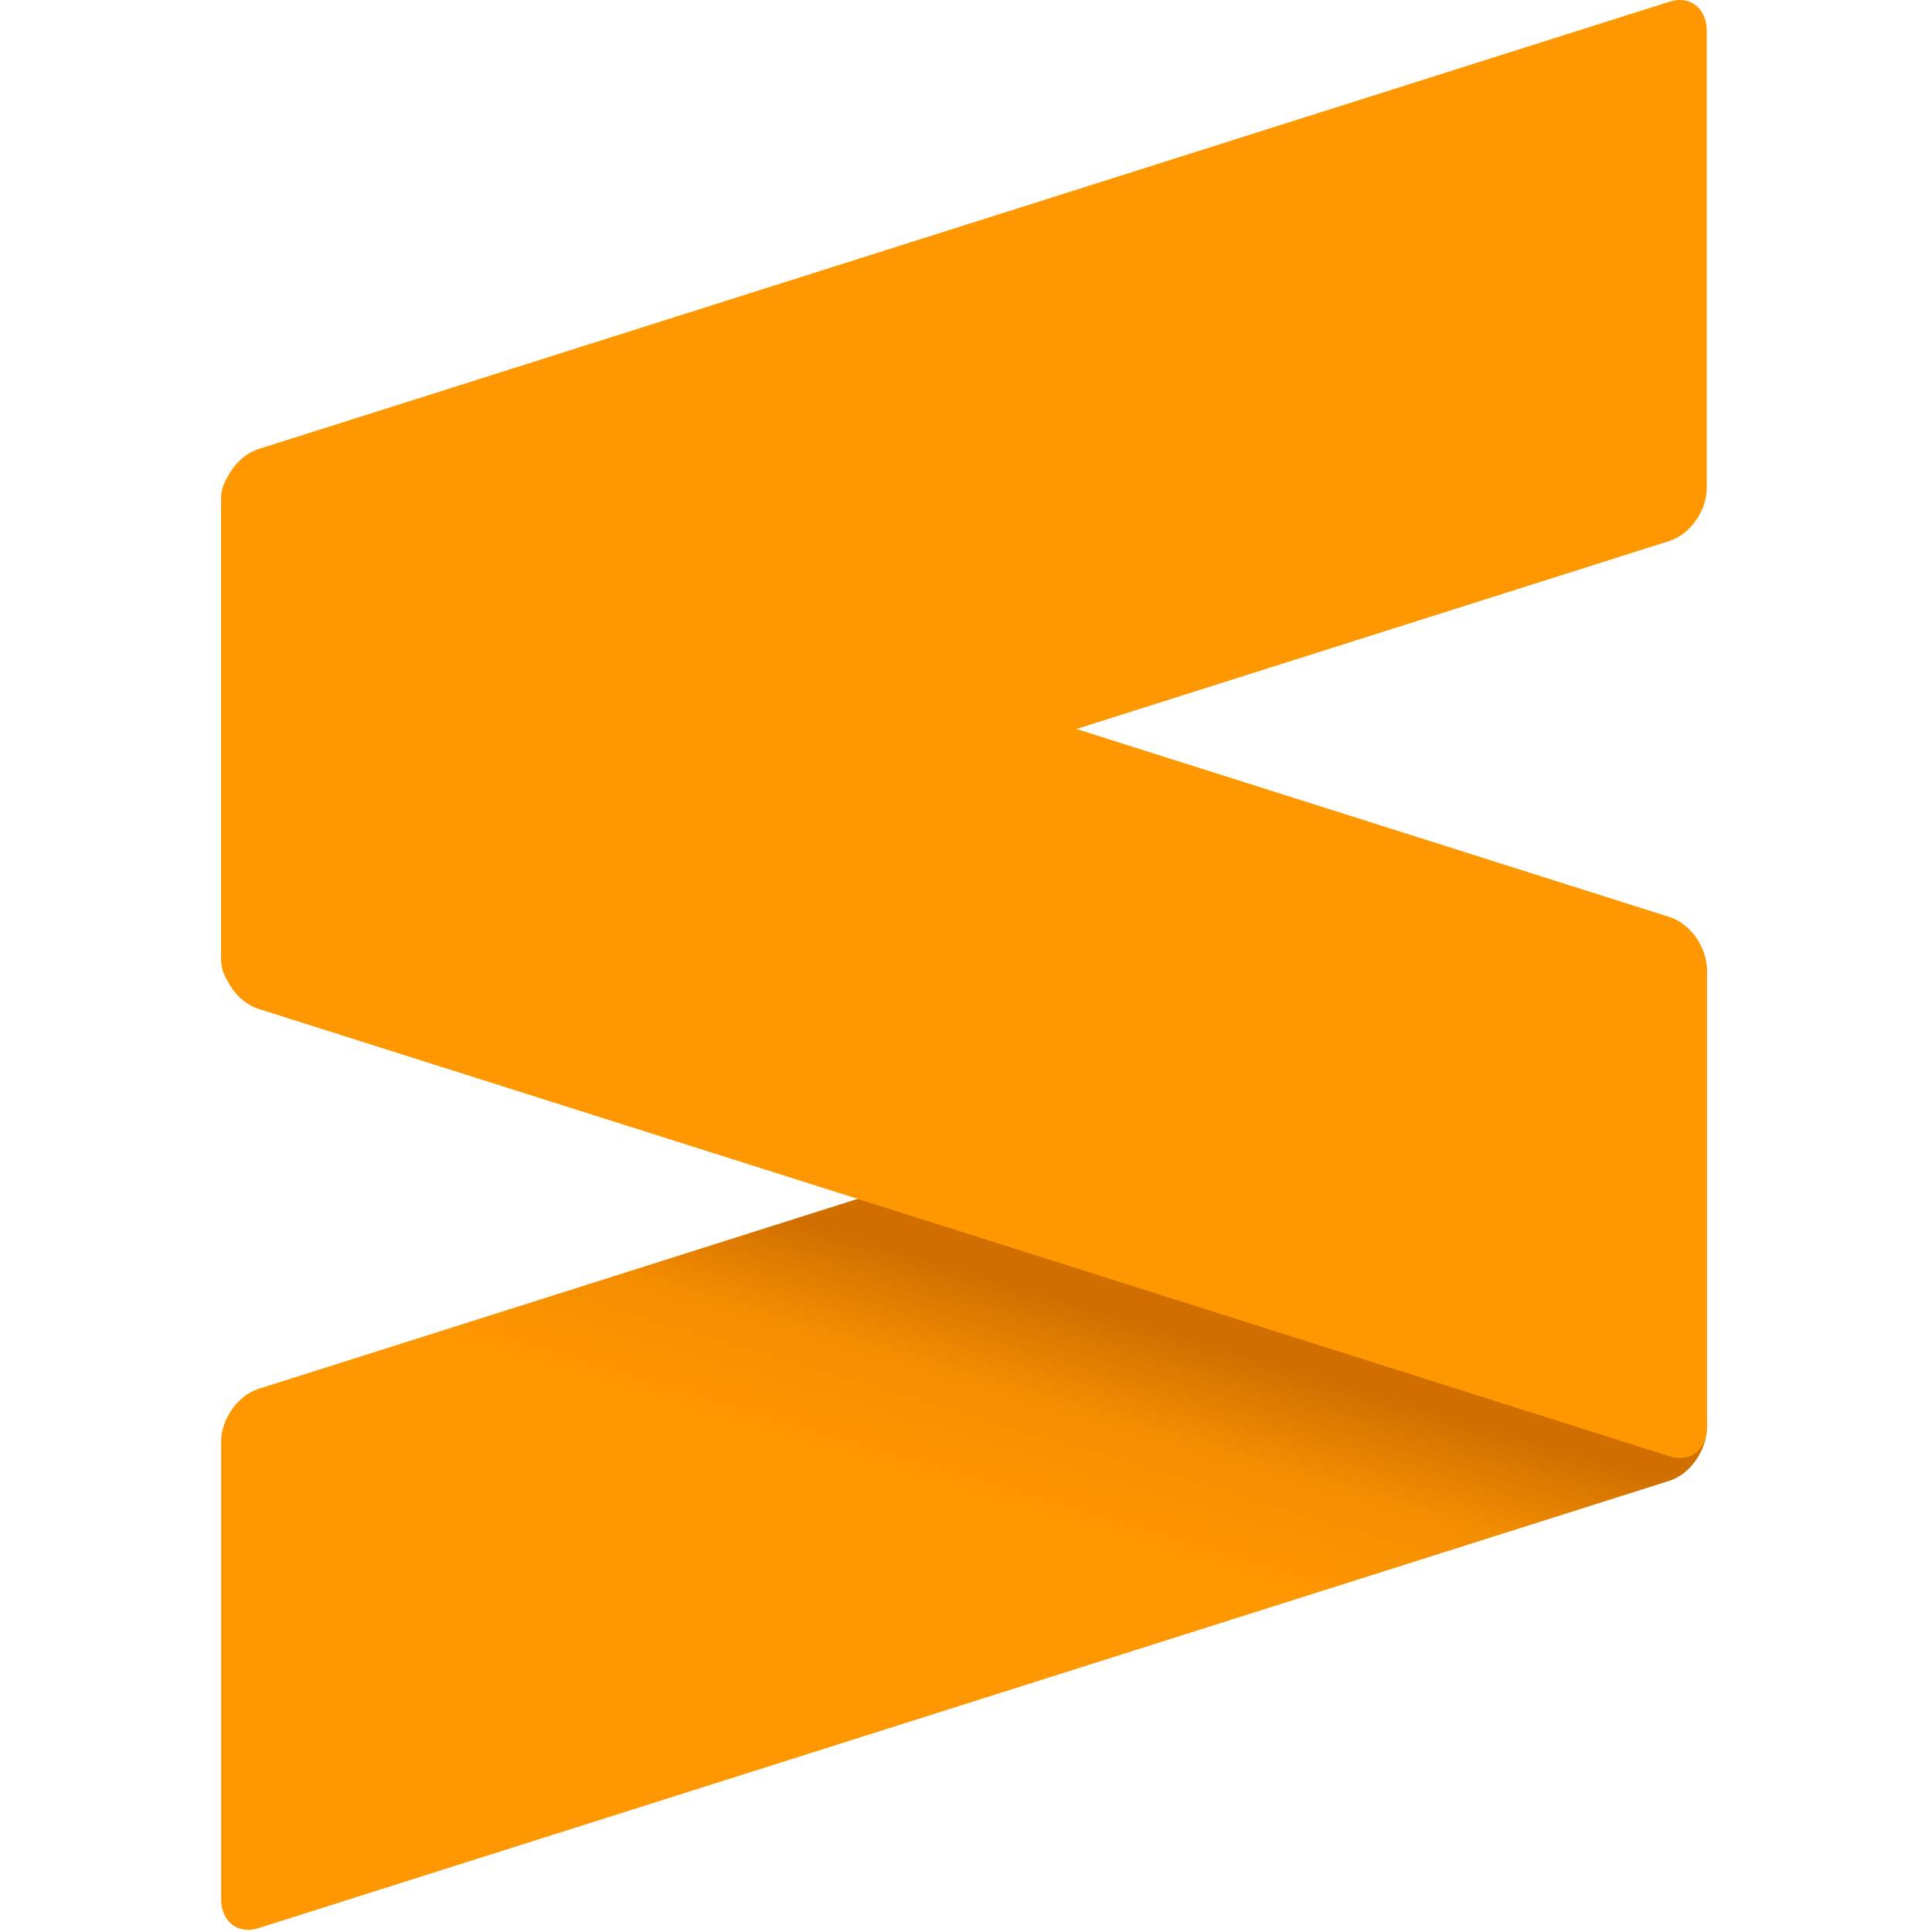 <?xml version="1.0" encoding="UTF-8"?>
<!-- Uploaded to: SVG Repo, www.svgrepo.com, Generator: SVG Repo Mixer Tools -->
<svg width="800px" height="800px" viewBox="-38 0 332 332" version="1.1" xmlns="http://www.w3.org/2000/svg" xmlns:xlink="http://www.w3.org/1999/xlink" preserveAspectRatio="xMidYMid">
    <defs>
        <linearGradient x1="55.117%" y1="58.68%" x2="63.68%" y2="39.597%" id="linearGradient-1">
            <stop stop-color="#FF9700" offset="0%">
</stop>
            <stop stop-color="#F48E00" offset="53%">
</stop>
            <stop stop-color="#D06F00" offset="100%">
</stop>
        </linearGradient>
    </defs>
    <g>
				<path d="M255.288,166.795 C255.288,162.908 252.416,160.667 248.891,161.78 L6.397,238.675 C2.865,239.796 0,243.86 0,247.739 L0,326.329 C0,330.216 2.865,332.464 6.397,331.344 L248.891,254.456 C252.416,253.335 255.288,249.271 255.288,245.385 L255.288,166.795 L255.288,166.795 Z" fill="url(#linearGradient-1)">
</path>
				<path d="M5.68434189e-14,164.291 C5.68434189e-14,168.178 2.865,172.242 6.397,173.362 L248.927,250.264 C252.458,251.385 255.324,249.137 255.324,245.257 L255.324,166.66 C255.324,162.78 252.458,158.716 248.927,157.596 L6.397,80.694 C2.865,79.573 5.68434189e-14,81.814 5.68434189e-14,85.701 L5.68434189e-14,164.291 Z" fill="#FF9800">
</path>
				<path d="M255.288,5.302 C255.288,1.416 252.416,-0.833 248.891,0.288 L6.397,77.176 C2.865,78.297 0,82.36 0,86.247 L0,164.837 C0,168.724 2.865,170.965 6.397,169.851 L248.891,92.956 C252.416,91.836 255.288,87.772 255.288,83.892 L255.288,5.302 Z" fill="#FF9800">
</path>
		</g>
</svg>